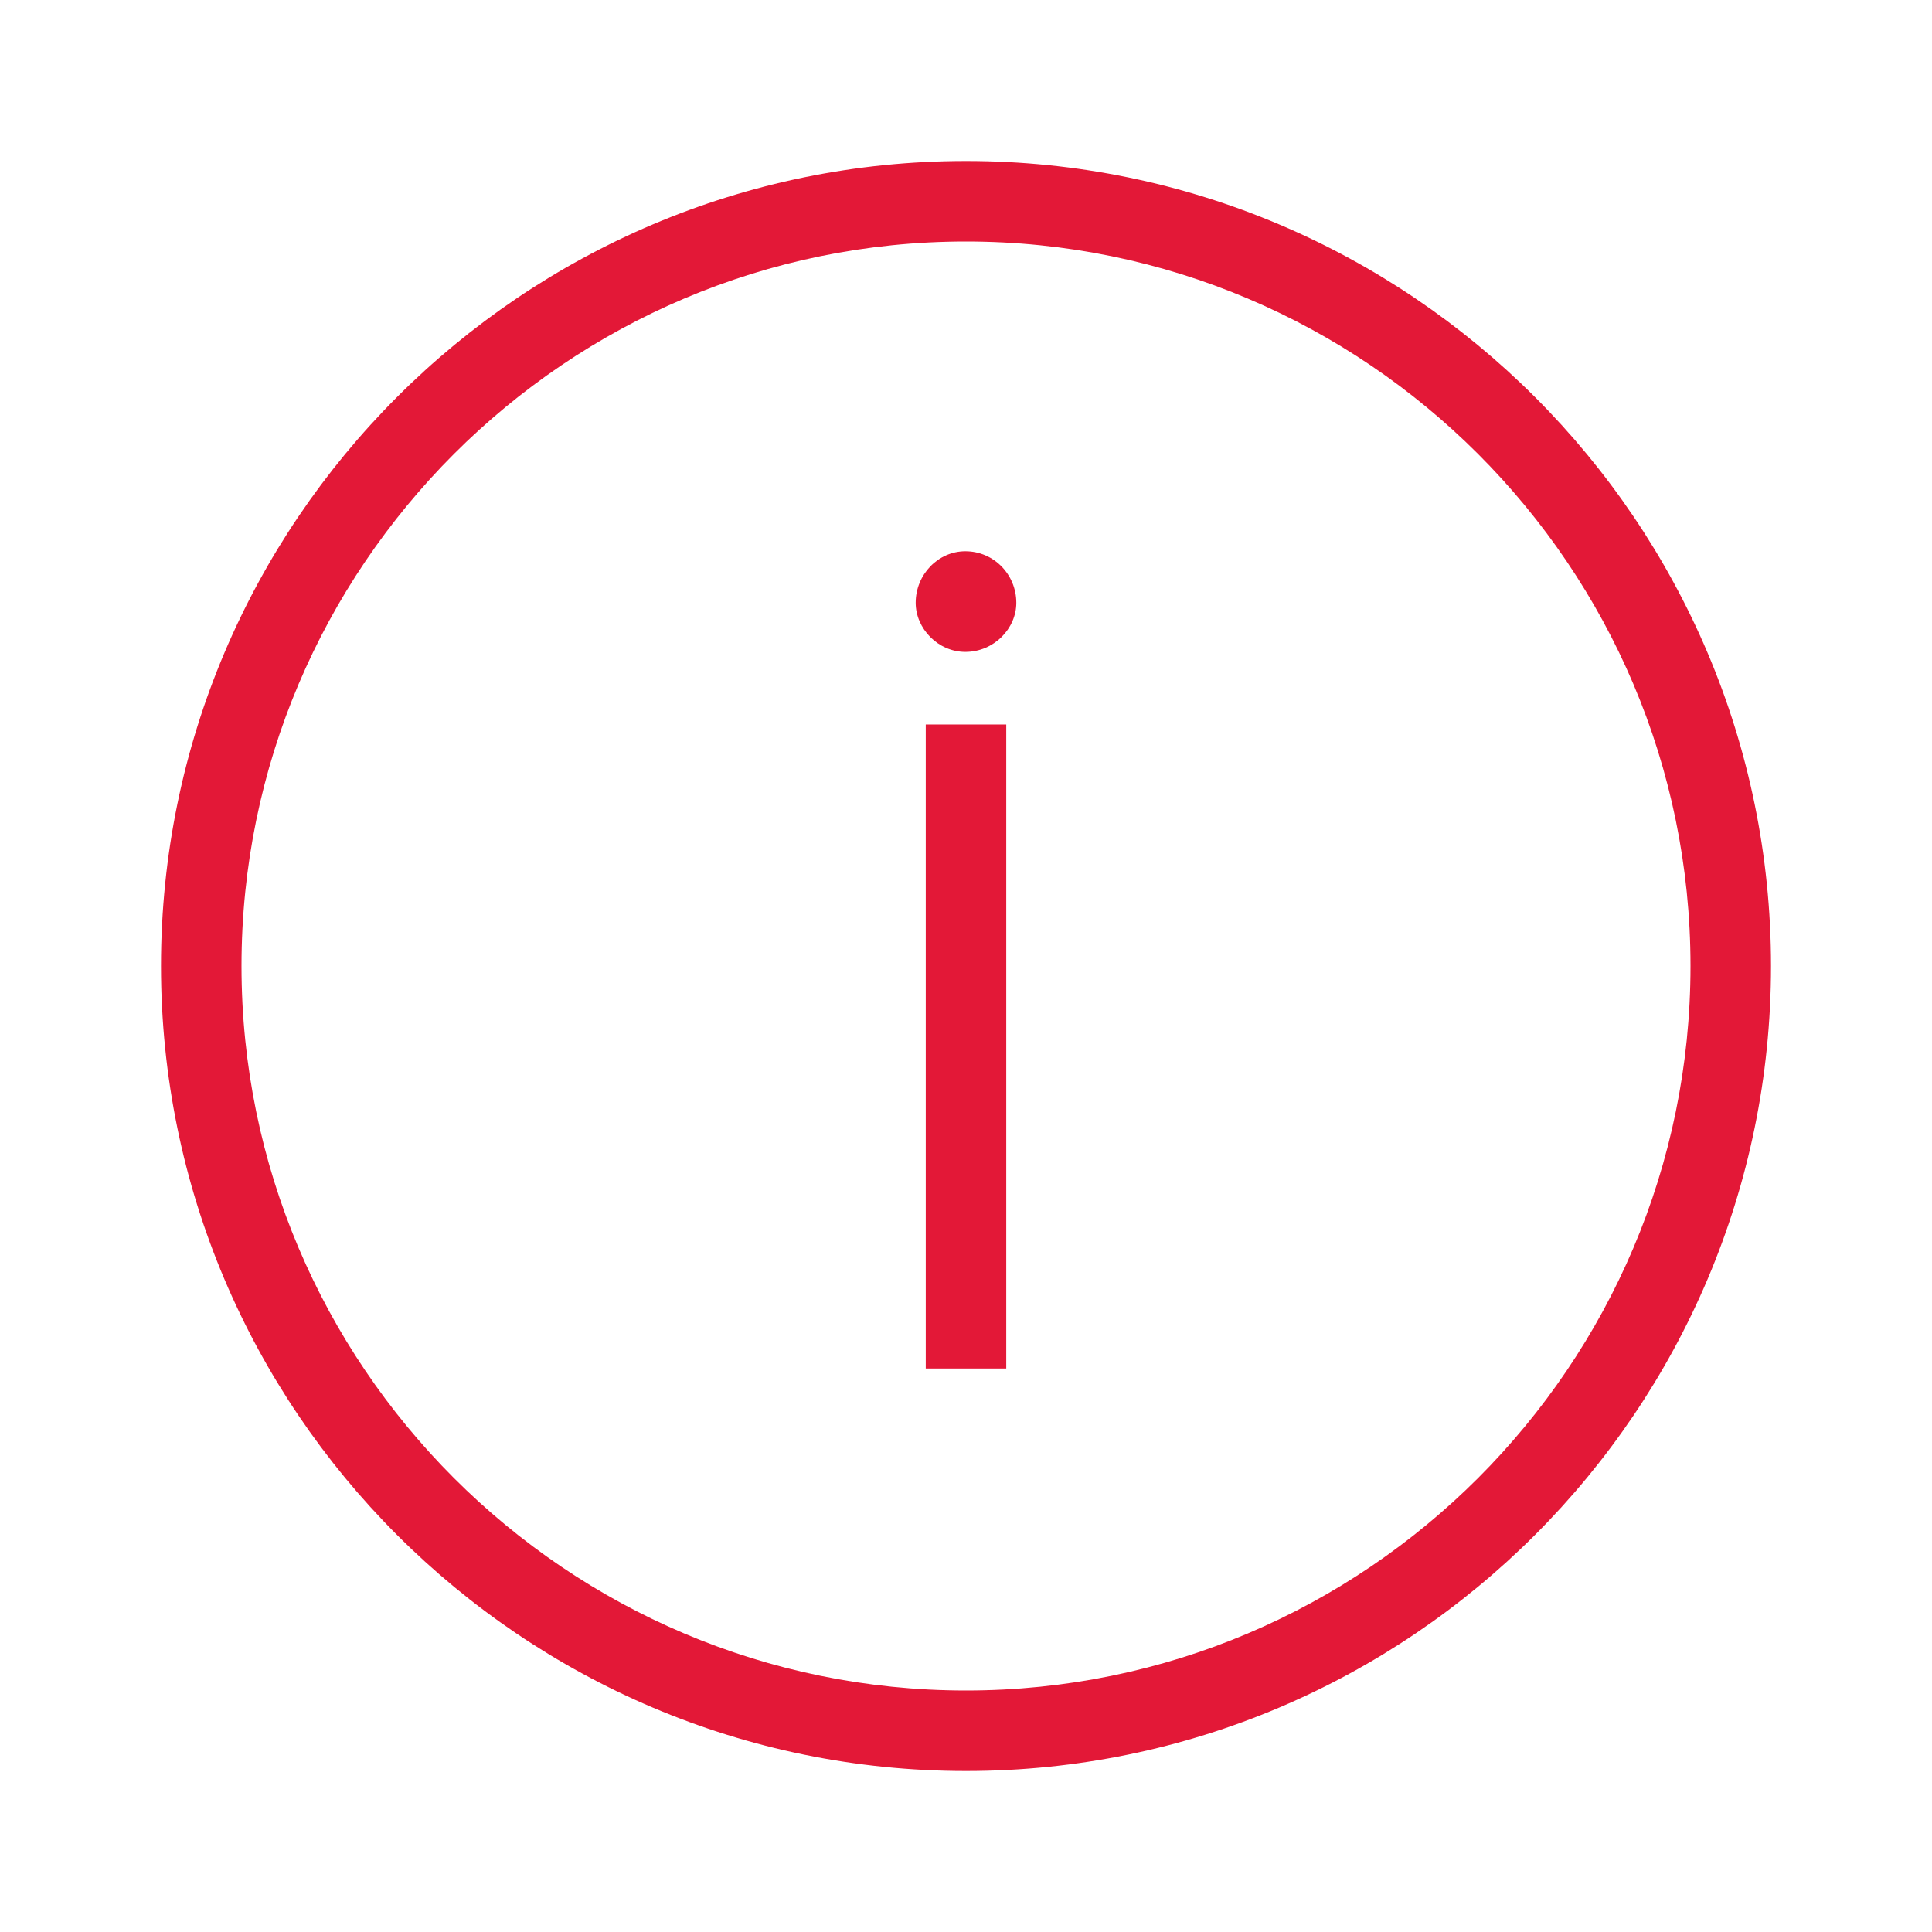 <?xml version="1.0" encoding="utf-8"?>
<!-- Generator: Adobe Illustrator 22.1.0, SVG Export Plug-In . SVG Version: 6.00 Build 0)  -->
<svg version="1.1" xmlns="http://www.w3.org/2000/svg" xmlns:xlink="http://www.w3.org/1999/xlink" x="0px" y="0px"
	 viewBox="0 0 24 24" style="enable-background:new 0 0 24 24;" xml:space="preserve">
<style type="text/css">
	.st0{fill:#E31837;}
	.st1{fill:none;}
</style>
<g id="_x32_4_X_24_BOX">
</g>
<g id="ICON_OUTLINES">
	<path class="st0" d="M12,2C6.486,2,2,6.486,2,12c0,5.514,4.486,10,10,10s10-4.486,10-10C22,6.486,17.514,2,12,2z M12,21
		c-4.962,0-9-4.037-9-9c0-4.962,4.038-9,9-9s9,4.038,9,9C21,16.963,16.962,21,12,21z"/>
	<path class="st0" d="M11.992,6.848c-0.339,0-0.617,0.29-0.617,0.64c0,0.32,0.277,0.61,0.617,0.61c0.355,0,0.633-0.29,0.633-0.61
		C12.625,7.138,12.347,6.848,11.992,6.848z"/>
	<rect x="11.5" y="9" class="st0" width="1" height="8"/>
	<g>
		<rect class="st1" width="24" height="24"/>
	</g>
</g>
</svg>

